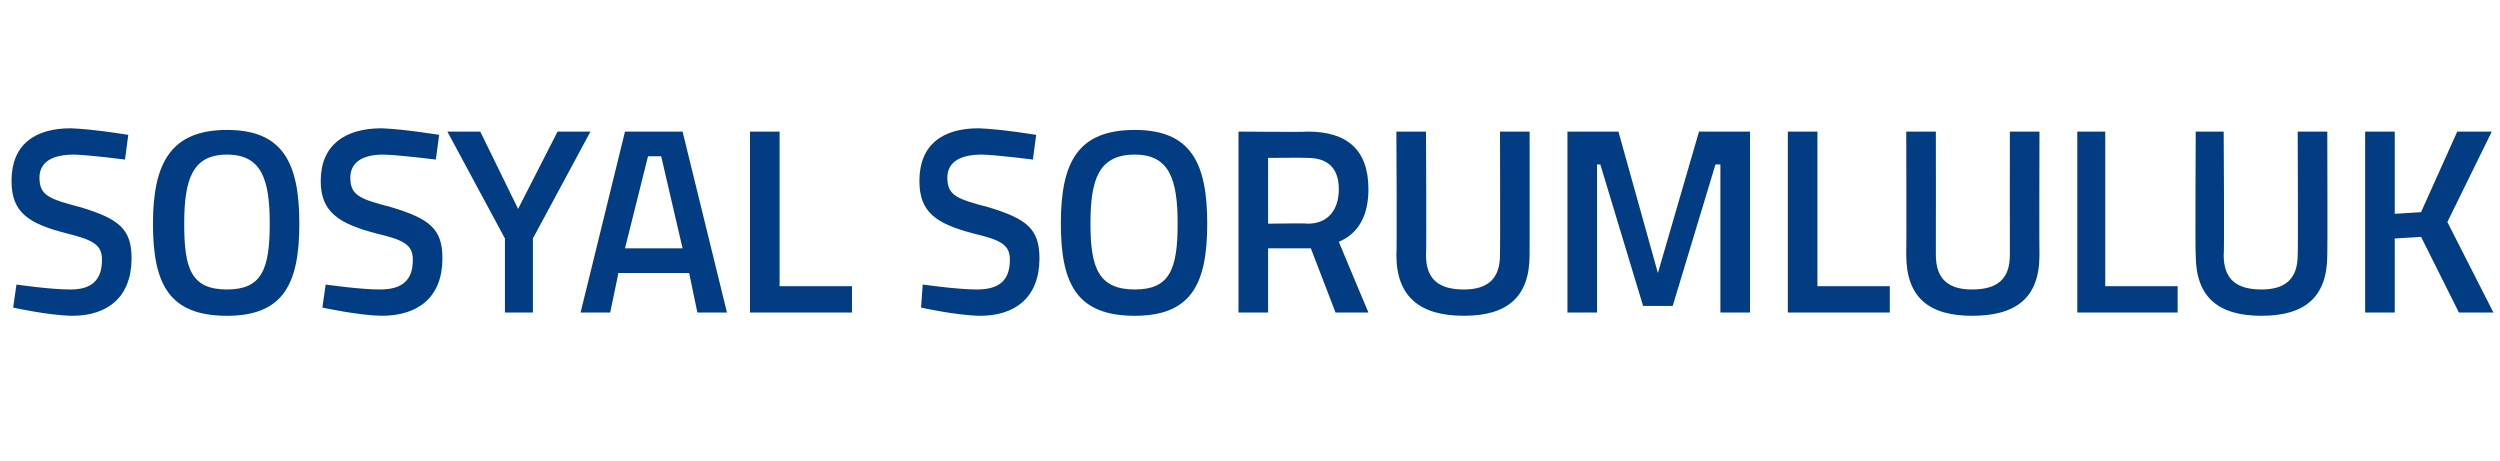 <?xml version="1.0" standalone="no"?><!DOCTYPE svg PUBLIC "-//W3C//DTD SVG 1.1//EN" "http://www.w3.org/Graphics/SVG/1.1/DTD/svg11.dtd"><svg xmlns="http://www.w3.org/2000/svg" version="1.1" width="152px" height="28px" viewBox="0 -7 152 28" style="top:-7px">  <desc>SOSYAL SORUMLULUK</desc>  <defs/>  <g id="Polygon290038">    <path d="M 7.6 2.7 C 7.6 2.7 5.41 2.42 4.5 2.4 C 3.1 2.4 2.4 2.9 2.4 3.8 C 2.4 4.9 3 5.1 4.9 5.6 C 7.2 6.3 8 6.9 8 8.7 C 8 11.1 6.5 12.2 4.4 12.2 C 2.94 12.18 0.8 11.7 0.8 11.7 L 1 10.3 C 1 10.3 3.12 10.61 4.3 10.6 C 5.6 10.6 6.2 10 6.2 8.8 C 6.2 7.9 5.7 7.6 4.1 7.2 C 1.7 6.6 0.7 5.9 0.7 4 C 0.7 1.8 2.1 0.8 4.3 0.8 C 5.71 0.85 7.8 1.2 7.8 1.2 L 7.6 2.7 Z M 16.4 6.6 C 16.4 3.9 15.9 2.4 13.8 2.4 C 11.7 2.4 11.2 3.9 11.2 6.6 C 11.2 9.3 11.6 10.6 13.8 10.6 C 15.9 10.6 16.4 9.4 16.4 6.6 Z M 9.3 6.6 C 9.3 2.9 10.4 0.9 13.8 0.9 C 17.2 0.9 18.2 2.9 18.2 6.6 C 18.2 10.3 17.2 12.2 13.8 12.2 C 10.3 12.2 9.3 10.3 9.3 6.6 Z M 26.5 2.7 C 26.5 2.7 24.27 2.42 23.3 2.4 C 22 2.4 21.3 2.9 21.3 3.8 C 21.3 4.9 21.9 5.1 23.8 5.6 C 26.1 6.3 26.9 6.9 26.9 8.7 C 26.9 11.1 25.4 12.2 23.2 12.2 C 21.81 12.18 19.6 11.7 19.6 11.7 L 19.8 10.3 C 19.8 10.3 21.98 10.61 23.1 10.6 C 24.5 10.6 25.1 10 25.1 8.8 C 25.1 7.9 24.6 7.6 22.9 7.2 C 20.6 6.6 19.5 5.9 19.5 4 C 19.5 1.8 21 0.8 23.2 0.8 C 24.58 0.85 26.7 1.2 26.7 1.2 L 26.5 2.7 Z M 32.4 12 L 30.7 12 L 30.7 7.5 L 27.2 1 L 29.2 1 L 31.5 5.7 L 33.9 1 L 35.9 1 L 32.4 7.5 L 32.4 12 Z M 38 1 L 41.5 1 L 44.2 12 L 42.4 12 L 41.9 9.6 L 37.6 9.6 L 37.1 12 L 35.3 12 L 38 1 Z M 38 8.1 L 41.5 8.1 L 40.2 2.5 L 39.4 2.5 L 38 8.1 Z M 45.6 12 L 45.6 1 L 47.4 1 L 47.4 10.4 L 51.8 10.4 L 51.8 12 L 45.6 12 Z M 62.8 2.7 C 62.8 2.7 60.59 2.42 59.7 2.4 C 58.3 2.4 57.6 2.9 57.6 3.8 C 57.6 4.9 58.2 5.1 60.1 5.6 C 62.4 6.3 63.2 6.9 63.2 8.7 C 63.2 11.1 61.7 12.2 59.6 12.2 C 58.13 12.18 56 11.7 56 11.7 L 56.1 10.3 C 56.1 10.3 58.3 10.61 59.4 10.6 C 60.8 10.6 61.4 10 61.4 8.8 C 61.4 7.9 60.9 7.6 59.2 7.2 C 56.9 6.6 55.9 5.9 55.9 4 C 55.9 1.8 57.3 0.8 59.5 0.8 C 60.9 0.85 63 1.2 63 1.2 L 62.8 2.7 Z M 71.6 6.6 C 71.6 3.9 71.1 2.4 69 2.4 C 66.8 2.4 66.3 3.9 66.3 6.6 C 66.3 9.3 66.8 10.6 69 10.6 C 71.1 10.6 71.6 9.4 71.6 6.6 Z M 64.5 6.6 C 64.5 2.9 65.5 0.9 69 0.9 C 72.4 0.9 73.4 2.9 73.4 6.6 C 73.4 10.3 72.4 12.2 69 12.2 C 65.5 12.2 64.5 10.3 64.5 6.6 Z M 77.1 8.1 L 77.1 12 L 75.3 12 L 75.3 1 C 75.3 1 79.47 1.04 79.5 1 C 81.9 1 83.2 2.1 83.2 4.5 C 83.2 6.1 82.6 7.2 81.4 7.7 C 81.39 7.7 83.2 12 83.2 12 L 81.2 12 L 79.7 8.1 L 77.1 8.1 Z M 79.5 2.6 C 79.47 2.58 77.1 2.6 77.1 2.6 L 77.1 6.6 C 77.1 6.6 79.5 6.56 79.5 6.6 C 80.8 6.6 81.4 5.7 81.4 4.5 C 81.4 3.3 80.8 2.6 79.5 2.6 Z M 89 10.6 C 90.4 10.6 91.2 10 91.2 8.5 C 91.22 8.5 91.2 1 91.2 1 L 93 1 C 93 1 93.01 8.46 93 8.5 C 93 11.1 91.6 12.2 89 12.2 C 86.4 12.2 84.9 11.1 84.9 8.5 C 84.94 8.46 84.9 1 84.9 1 L 86.7 1 C 86.7 1 86.74 8.5 86.7 8.5 C 86.7 10 87.5 10.6 89 10.6 Z M 95.3 1 L 98.4 1 L 100.8 9.6 L 103.3 1 L 106.4 1 L 106.4 12 L 104.6 12 L 104.6 3 L 104.3 3 L 101.7 11.6 L 99.9 11.6 L 97.3 3 L 97.1 3 L 97.1 12 L 95.3 12 L 95.3 1 Z M 108.7 12 L 108.7 1 L 110.5 1 L 110.5 10.4 L 114.9 10.4 L 114.9 12 L 108.7 12 Z M 119.9 10.6 C 121.4 10.6 122.2 10 122.2 8.5 C 122.19 8.5 122.2 1 122.2 1 L 124 1 C 124 1 123.98 8.46 124 8.5 C 124 11.1 122.6 12.2 119.9 12.2 C 117.3 12.2 115.9 11.1 115.9 8.5 C 115.92 8.46 115.9 1 115.9 1 L 117.7 1 C 117.7 1 117.71 8.5 117.7 8.5 C 117.7 10 118.5 10.6 119.9 10.6 Z M 126.3 12 L 126.3 1 L 128 1 L 128 10.4 L 132.4 10.4 L 132.4 12 L 126.3 12 Z M 137.5 10.6 C 138.9 10.6 139.7 10 139.7 8.5 C 139.73 8.5 139.7 1 139.7 1 L 141.5 1 C 141.5 1 141.52 8.46 141.5 8.5 C 141.5 11.1 140.1 12.2 137.5 12.2 C 134.9 12.2 133.5 11.1 133.5 8.5 C 133.46 8.46 133.5 1 133.5 1 L 135.2 1 C 135.2 1 135.25 8.5 135.2 8.5 C 135.2 10 136 10.6 137.5 10.6 Z M 147.2 7.4 L 145.6 7.5 L 145.6 12 L 143.8 12 L 143.8 1 L 145.6 1 L 145.6 6 L 147.2 5.9 L 149.4 1 L 151.5 1 L 148.8 6.5 L 151.6 12 L 149.5 12 L 147.2 7.4 Z " stroke="none" fill="#023d83"/>  </g></svg>